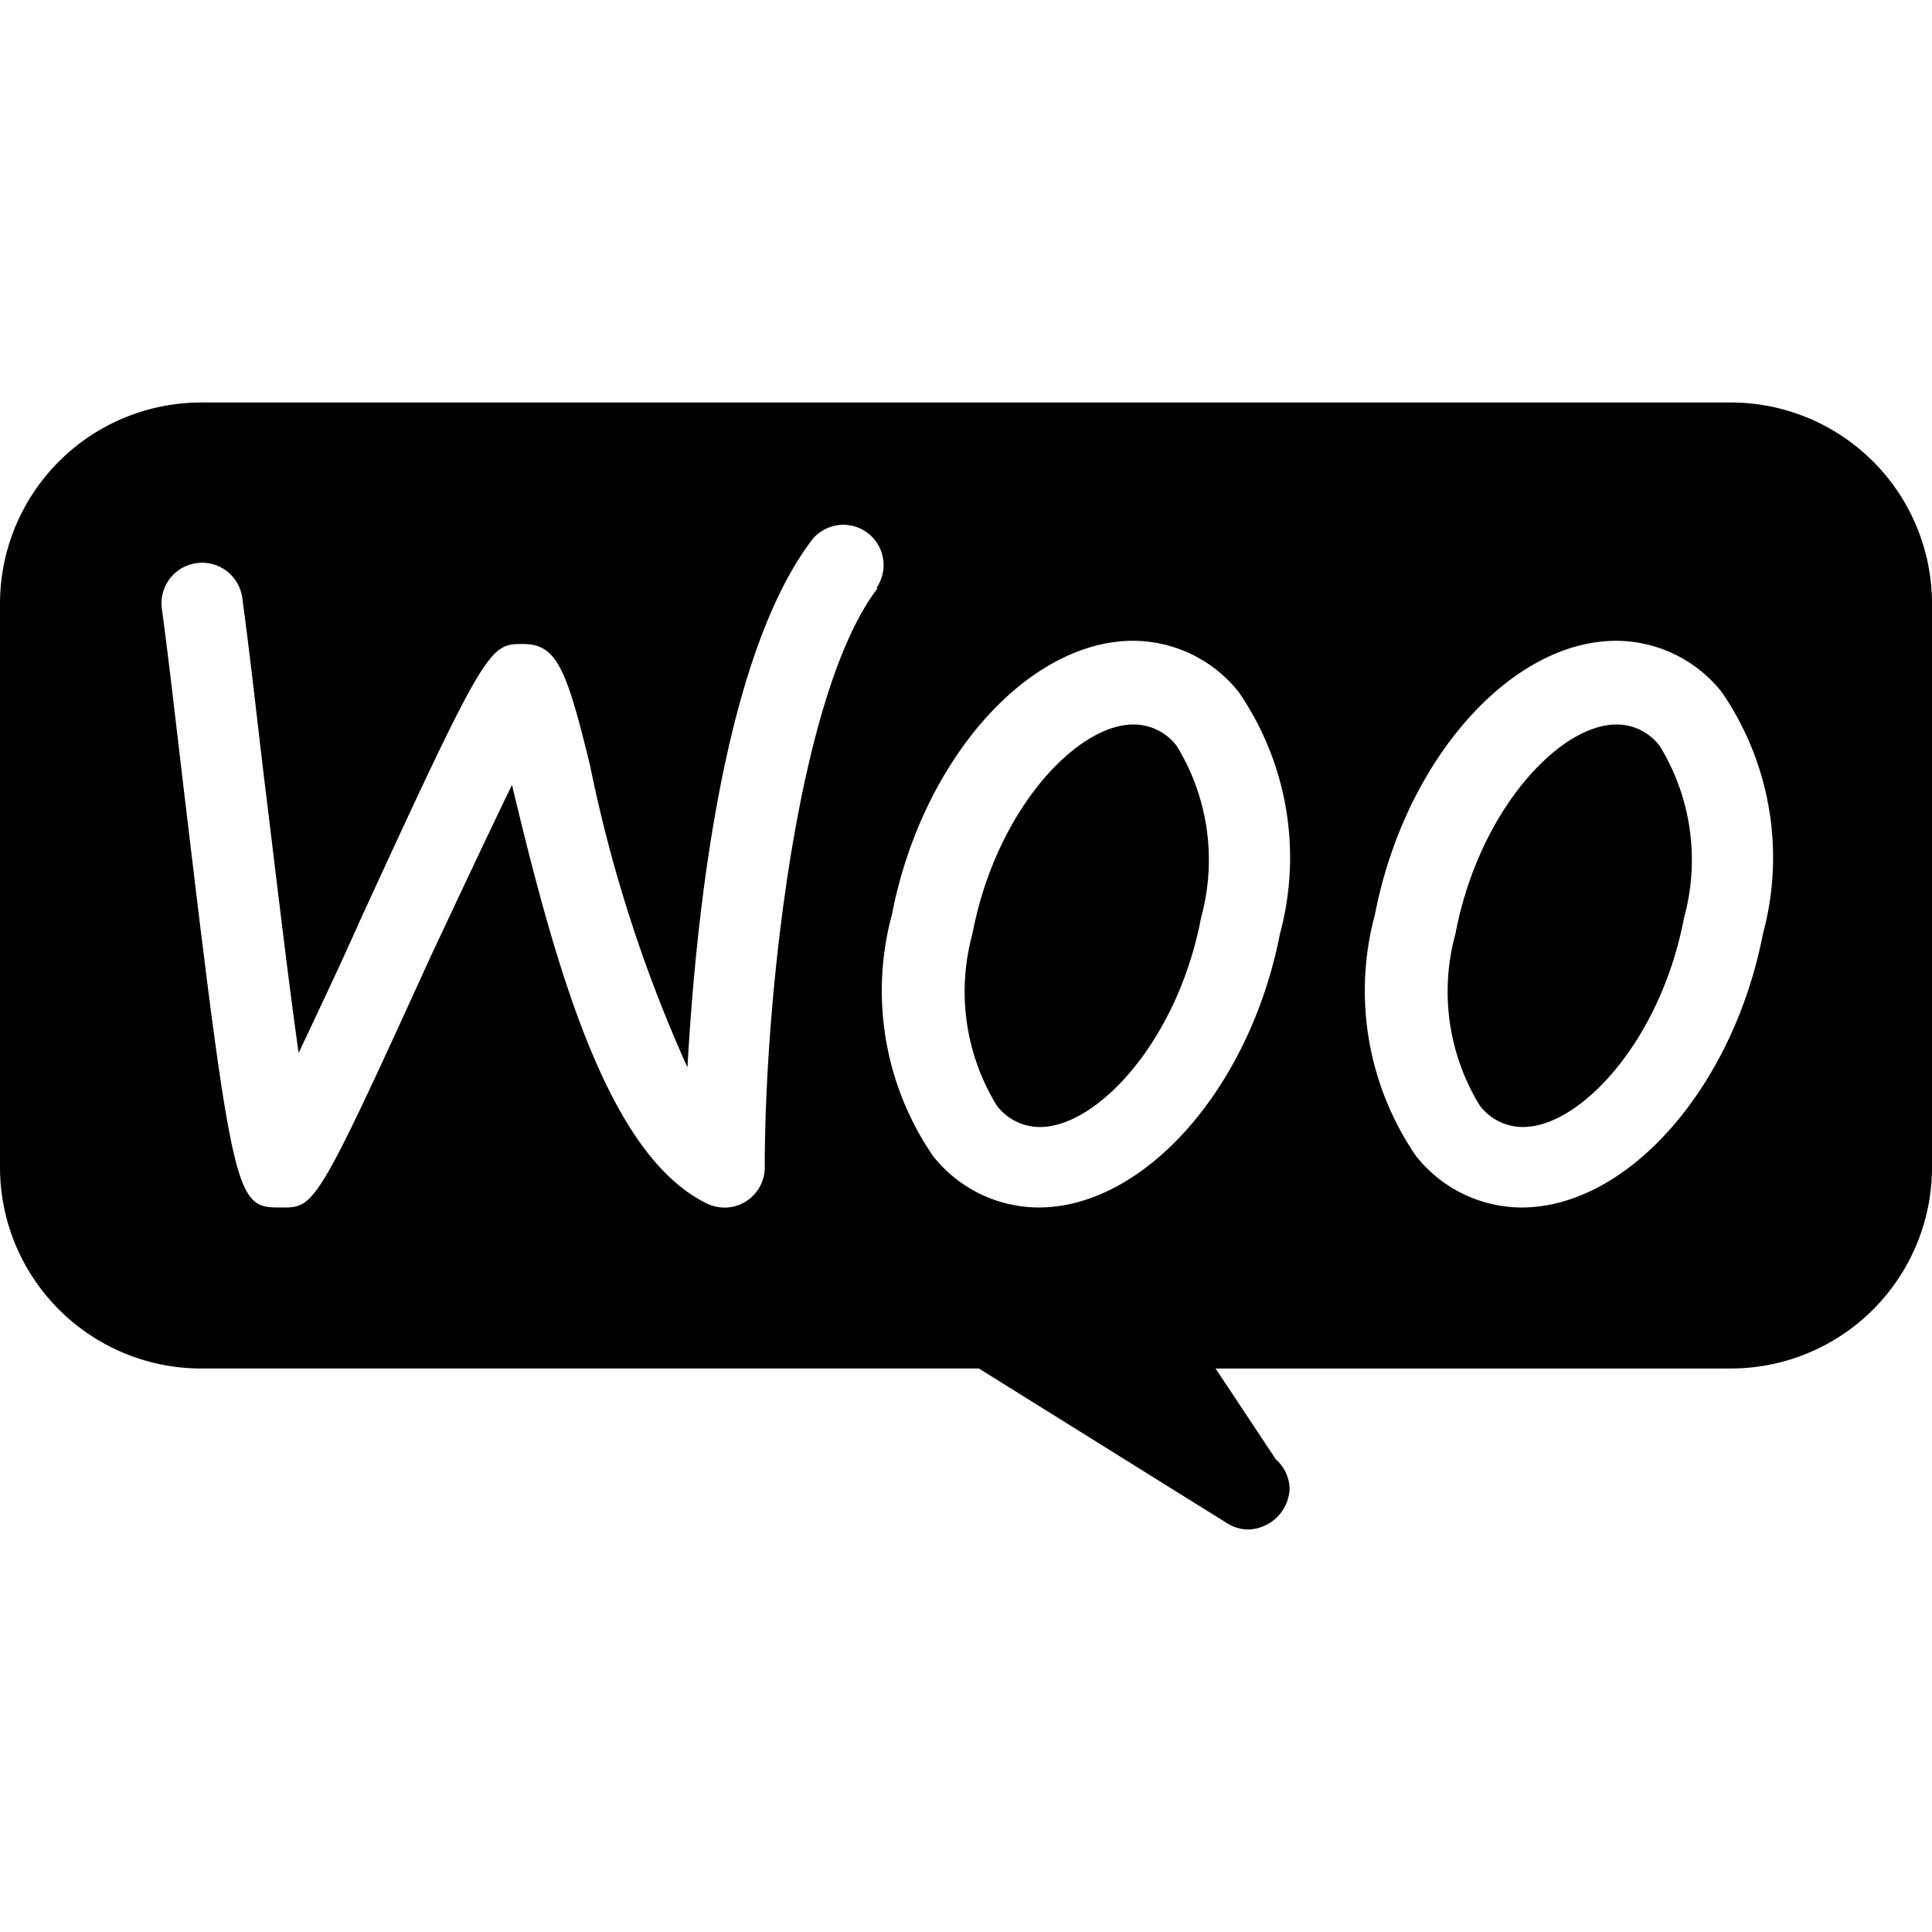 <svg viewBox="0 0 24 24" xmlns="http://www.w3.org/2000/svg"><defs>	
	 <style>
      .cls-1 {
        fill: #000;
      }

    </style>
    </defs><g id="Woo_Commerce" fill="#000" data-name="Woo Commerce"><path class="cls-1" d="m21.5 5h-19a2.5 2.5 0 0 0 -2.5 2.5v7a2.5 2.5 0 0 0 2.5 2.5h9.66l3.08 1.92a.5.5 0 0 0 .27.08.53.53 0 0 0 .51-.5.5.5 0 0 0 -.17-.37l-.75-1.13h6.4a2.5 2.5 0 0 0 2.5-2.5v-7a2.5 2.5 0 0 0 -2.5-2.5zm-10.6 2.31c-1 1.31-1.4 5.11-1.4 7.19a.5.5 0 0 1 -.72.45c-1.23-.6-1.87-2.9-2.42-5.2-.3.62-.68 1.43-1 2.11-1.43 3.14-1.45 3.14-1.86 3.14-.57 0-.6 0-1.22-5.22-.1-.84-.19-1.64-.27-2.22a.5.5 0 0 1 1-.13c.08.58.17 1.38.27 2.23.13 1.05.29 2.44.43 3.42.24-.51.53-1.12.76-1.64 1.58-3.44 1.61-3.44 2.03-3.44s.54.32.83 1.51a17.7 17.7 0 0 0 1.21 3.75c.1-1.81.43-5.11 1.56-6.57a.5.5 0 0 1 .79.61zm5 4.29c-.37 1.91-1.68 3.4-3 3.4a1.68 1.68 0 0 1 -1.31-.64 3.63 3.63 0 0 1 -.51-3c.37-1.91 1.68-3.4 3-3.4a1.68 1.68 0 0 1 1.31.64 3.63 3.63 0 0 1 .51 3zm6 0c-.37 1.91-1.68 3.4-3 3.4a1.68 1.68 0 0 1 -1.31-.64 3.63 3.63 0 0 1 -.51-3c.37-1.91 1.68-3.4 3-3.4a1.68 1.68 0 0 1 1.31.64 3.63 3.63 0 0 1 .51 3z"/><path class="cls-1" d="m20.08 9c-.71 0-1.71 1.07-2 2.6a2.71 2.71 0 0 0 .3 2.13.67.67 0 0 0 .54.27c.71 0 1.71-1.07 2-2.6a2.71 2.71 0 0 0 -.3-2.13.67.67 0 0 0 -.54-.27z"/><path class="cls-1" d="m14.08 9c-.71 0-1.71 1.07-2 2.6a2.71 2.71 0 0 0 .3 2.13.67.67 0 0 0 .54.27c.71 0 1.71-1.07 2-2.6a2.71 2.71 0 0 0 -.3-2.13.67.67 0 0 0 -.54-.27z"/></g></svg>